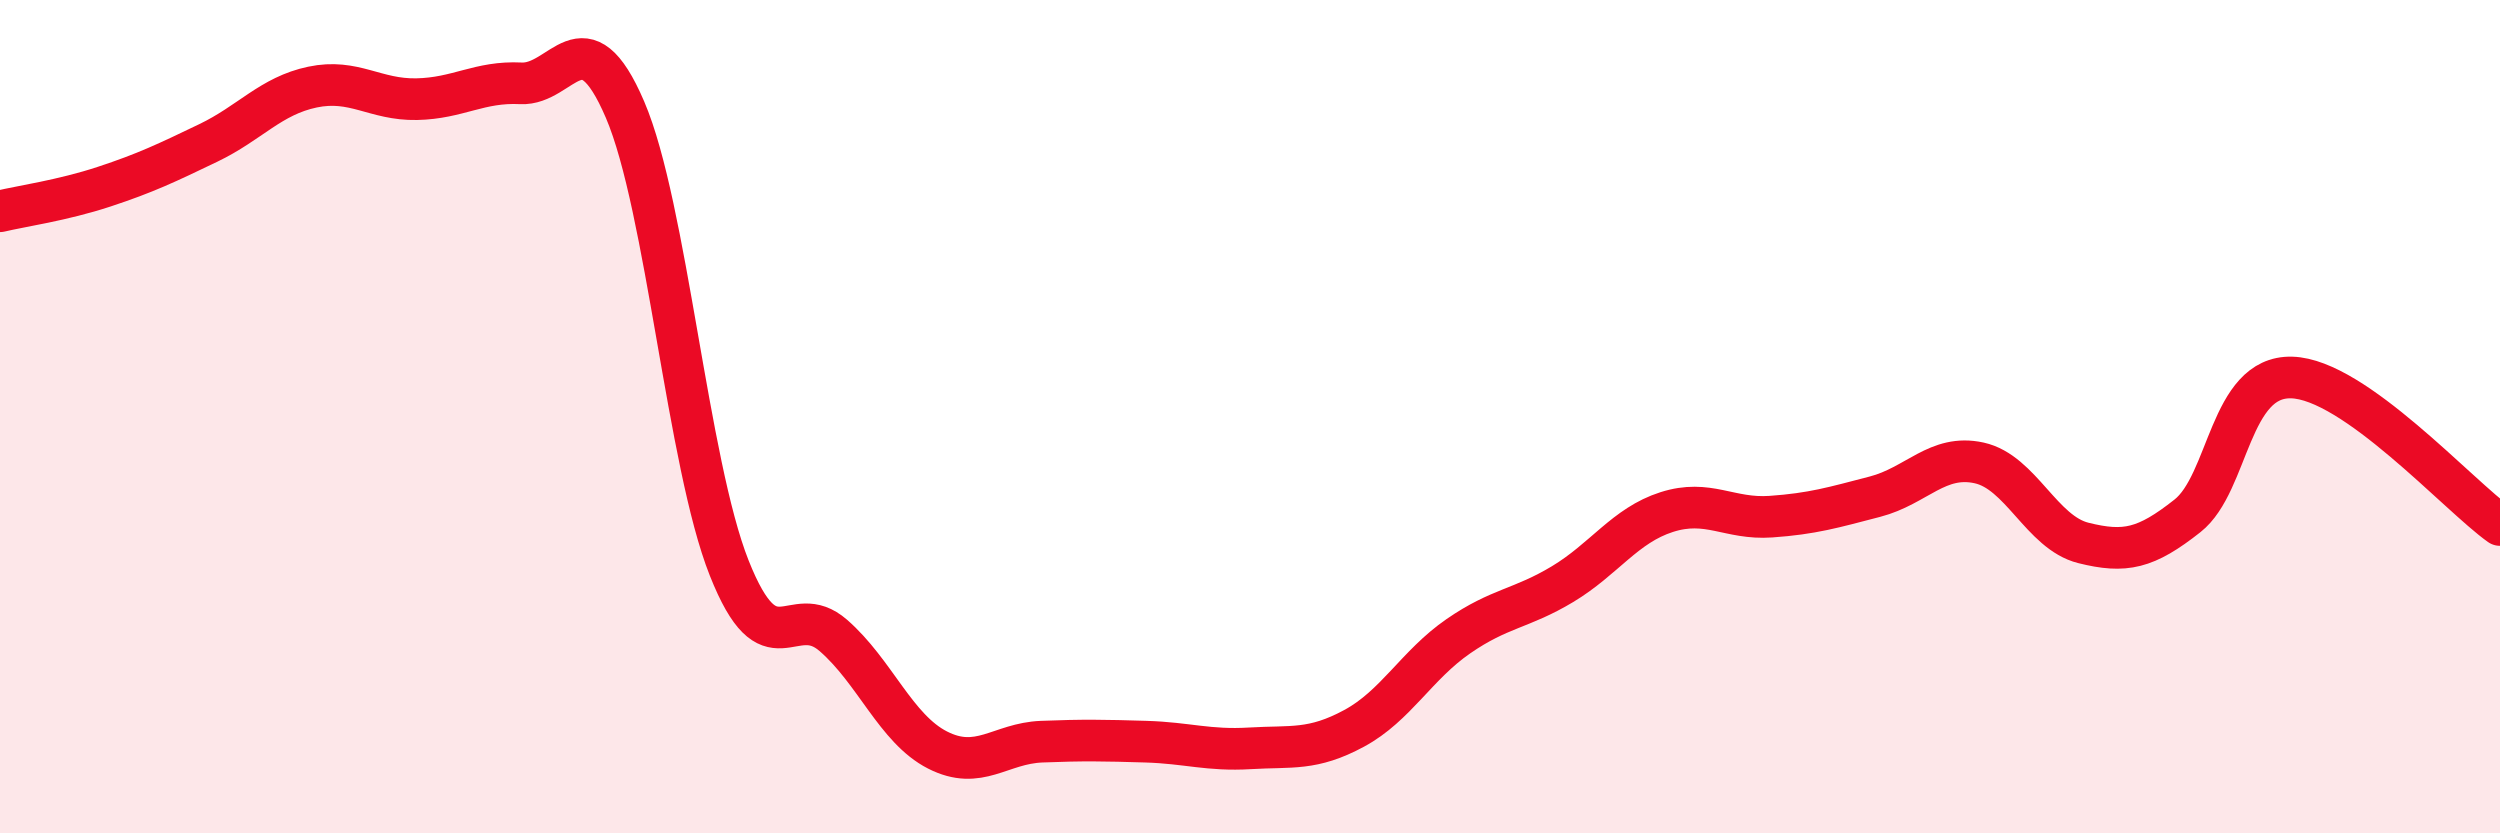 
    <svg width="60" height="20" viewBox="0 0 60 20" xmlns="http://www.w3.org/2000/svg">
      <path
        d="M 0,5.07 C 0.5,4.95 1.5,4.81 2.5,4.48 C 3.5,4.15 4,3.91 5,3.43 C 6,2.95 6.5,2.3 7.5,2.09 C 8.5,1.88 9,2.4 10,2.38 C 11,2.36 11.5,1.95 12.5,2 C 13.5,2.05 14,0.3 15,2.63 C 16,4.96 16.5,11.11 17.5,13.63 C 18.5,16.15 19,14.38 20,15.25 C 21,16.12 21.5,17.49 22.5,18 C 23.5,18.51 24,17.84 25,17.8 C 26,17.76 26.5,17.77 27.5,17.8 C 28.5,17.83 29,18.02 30,17.96 C 31,17.9 31.5,18.02 32.5,17.48 C 33.5,16.94 34,15.96 35,15.27 C 36,14.58 36.5,14.62 37.5,14.02 C 38.5,13.42 39,12.61 40,12.29 C 41,11.97 41.5,12.47 42.5,12.4 C 43.5,12.33 44,12.18 45,11.92 C 46,11.66 46.5,10.89 47.5,11.11 C 48.5,11.33 49,12.78 50,13.03 C 51,13.28 51.5,13.17 52.5,12.38 C 53.5,11.59 53.5,9.02 55,9.06 C 56.5,9.1 59,11.89 60,12.6L60 20L0 20Z"
        fill="#EB0A25"
        opacity="0.1"
        stroke-linecap="round"
        stroke-linejoin="round"
      />
      <path
        d="M 0,5.07 C 0.5,4.95 1.5,4.81 2.5,4.48 C 3.5,4.15 4,3.91 5,3.43 C 6,2.95 6.5,2.3 7.5,2.09 C 8.5,1.88 9,2.4 10,2.38 C 11,2.36 11.5,1.95 12.5,2 C 13.5,2.05 14,0.3 15,2.63 C 16,4.96 16.5,11.11 17.5,13.63 C 18.5,16.15 19,14.38 20,15.25 C 21,16.12 21.5,17.49 22.5,18 C 23.5,18.51 24,17.84 25,17.8 C 26,17.76 26.5,17.77 27.5,17.8 C 28.5,17.83 29,18.02 30,17.96 C 31,17.9 31.5,18.02 32.5,17.48 C 33.5,16.94 34,15.96 35,15.27 C 36,14.58 36.5,14.62 37.5,14.02 C 38.5,13.42 39,12.61 40,12.29 C 41,11.97 41.5,12.47 42.5,12.4 C 43.5,12.33 44,12.18 45,11.92 C 46,11.66 46.5,10.89 47.5,11.11 C 48.5,11.33 49,12.78 50,13.03 C 51,13.28 51.5,13.17 52.5,12.38 C 53.5,11.59 53.5,9.02 55,9.06 C 56.5,9.1 59,11.89 60,12.6"
        stroke="#EB0A25"
        stroke-width="1"
        fill="none"
        stroke-linecap="round"
        stroke-linejoin="round"
      />
    </svg>
  